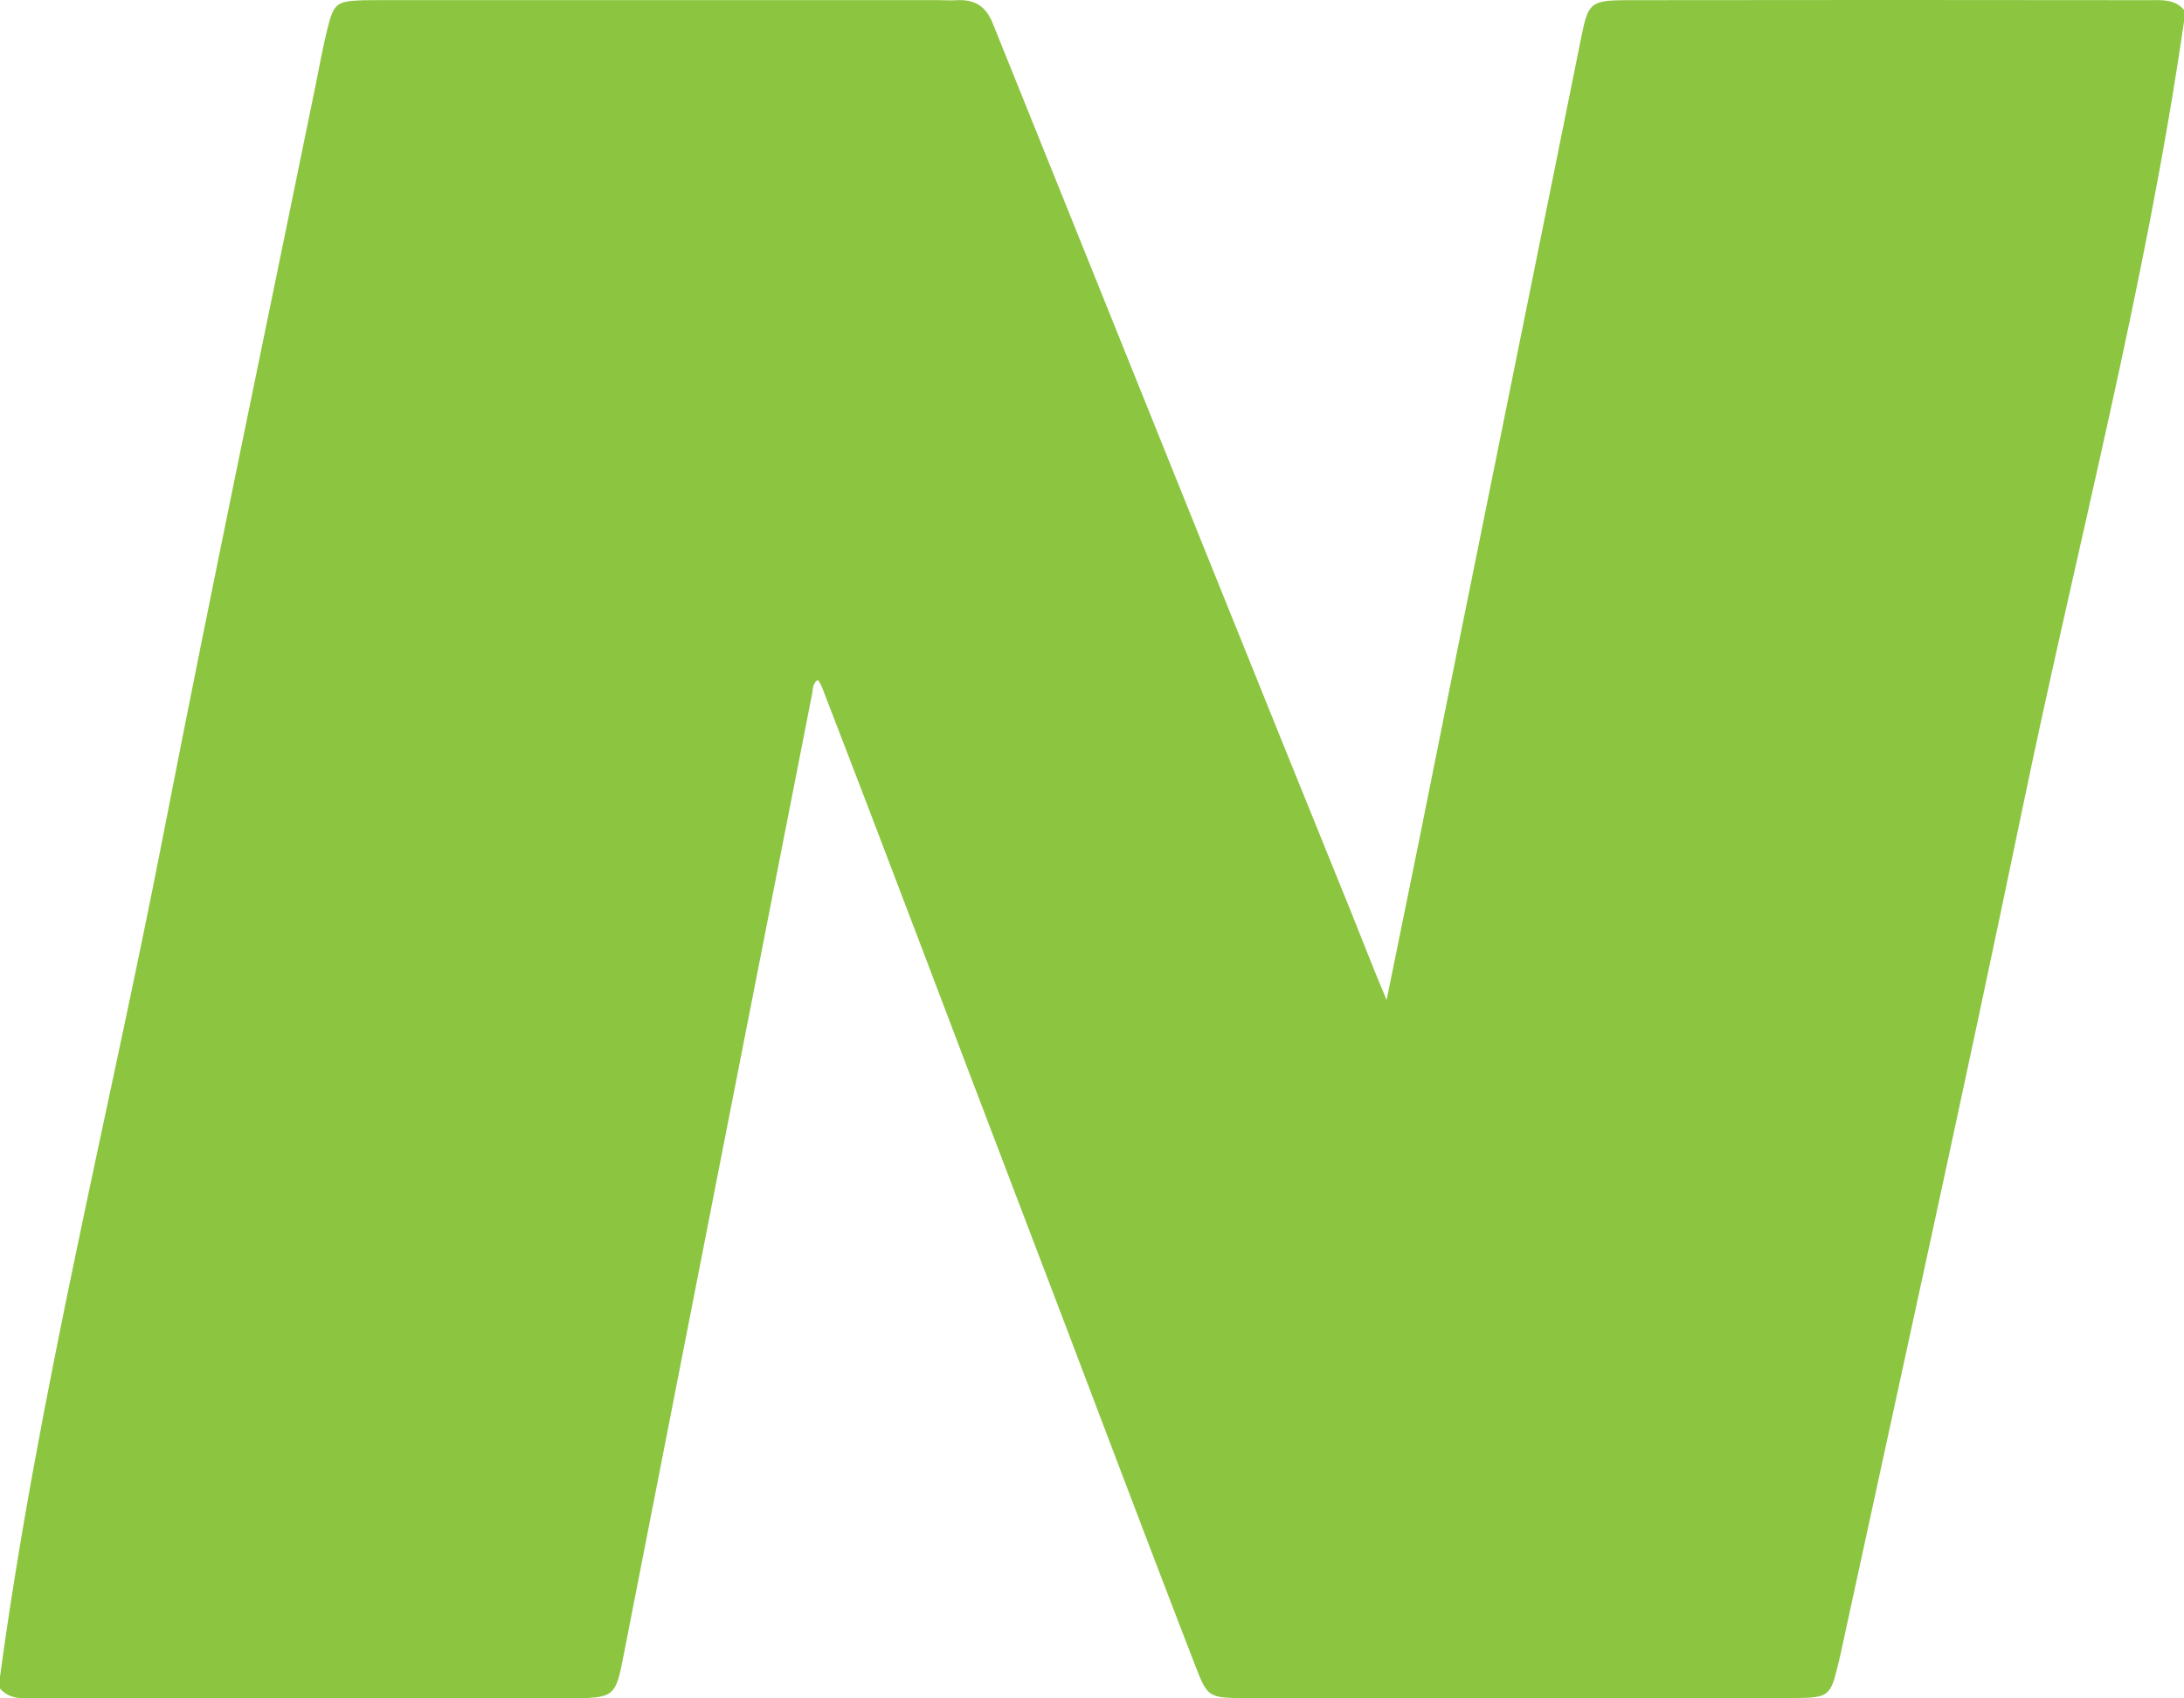 <svg xmlns="http://www.w3.org/2000/svg" width="36" height="28" fill="none"><path fill="#8cc540" d="M36 .16v.194c-.632 4.37-1.767 8.652-2.663 12.976-.968 4.668-1.998 9.324-3.008 13.984l-.046.19c-.109.444-.156.486-.663.49-1.253.01-2.508.003-3.762.003-1.78 0-3.562.004-5.343-.002-.591-.001-.613-.018-.808-.522-.985-2.548-1.943-5.105-2.919-7.656-1.065-2.785-2.113-5.576-3.189-8.358-.03-.08-.055-.163-.116-.25-.092.057-.08.147-.095.222q-1.556 7.92-3.105 15.84c-.14.721-.145.726-.949.727q-4.341.001-8.683-.002c-.229 0-.477.043-.651-.158v-.194c.632-4.66 1.786-9.235 2.686-13.851.805-4.135 1.673-8.259 2.516-12.387.065-.318.12-.637.2-.952.103-.402.15-.434.588-.45q.159-.003.317-.002h9.136c.106 0 .212.008.316.002.313-.02.492.102.604.379l1.33 3.302c1.532 3.798 3.054 7.598 4.594 11.392.183.454.357.91.569 1.409.242-1.196.48-2.343.709-3.493.478-2.394.967-4.786 1.449-7.18.35-1.736.704-3.472 1.053-5.21.113-.563.153-.599.775-.6q4.288-.006 8.575 0c.208 0 .429-.023.58.158z"/></svg>
